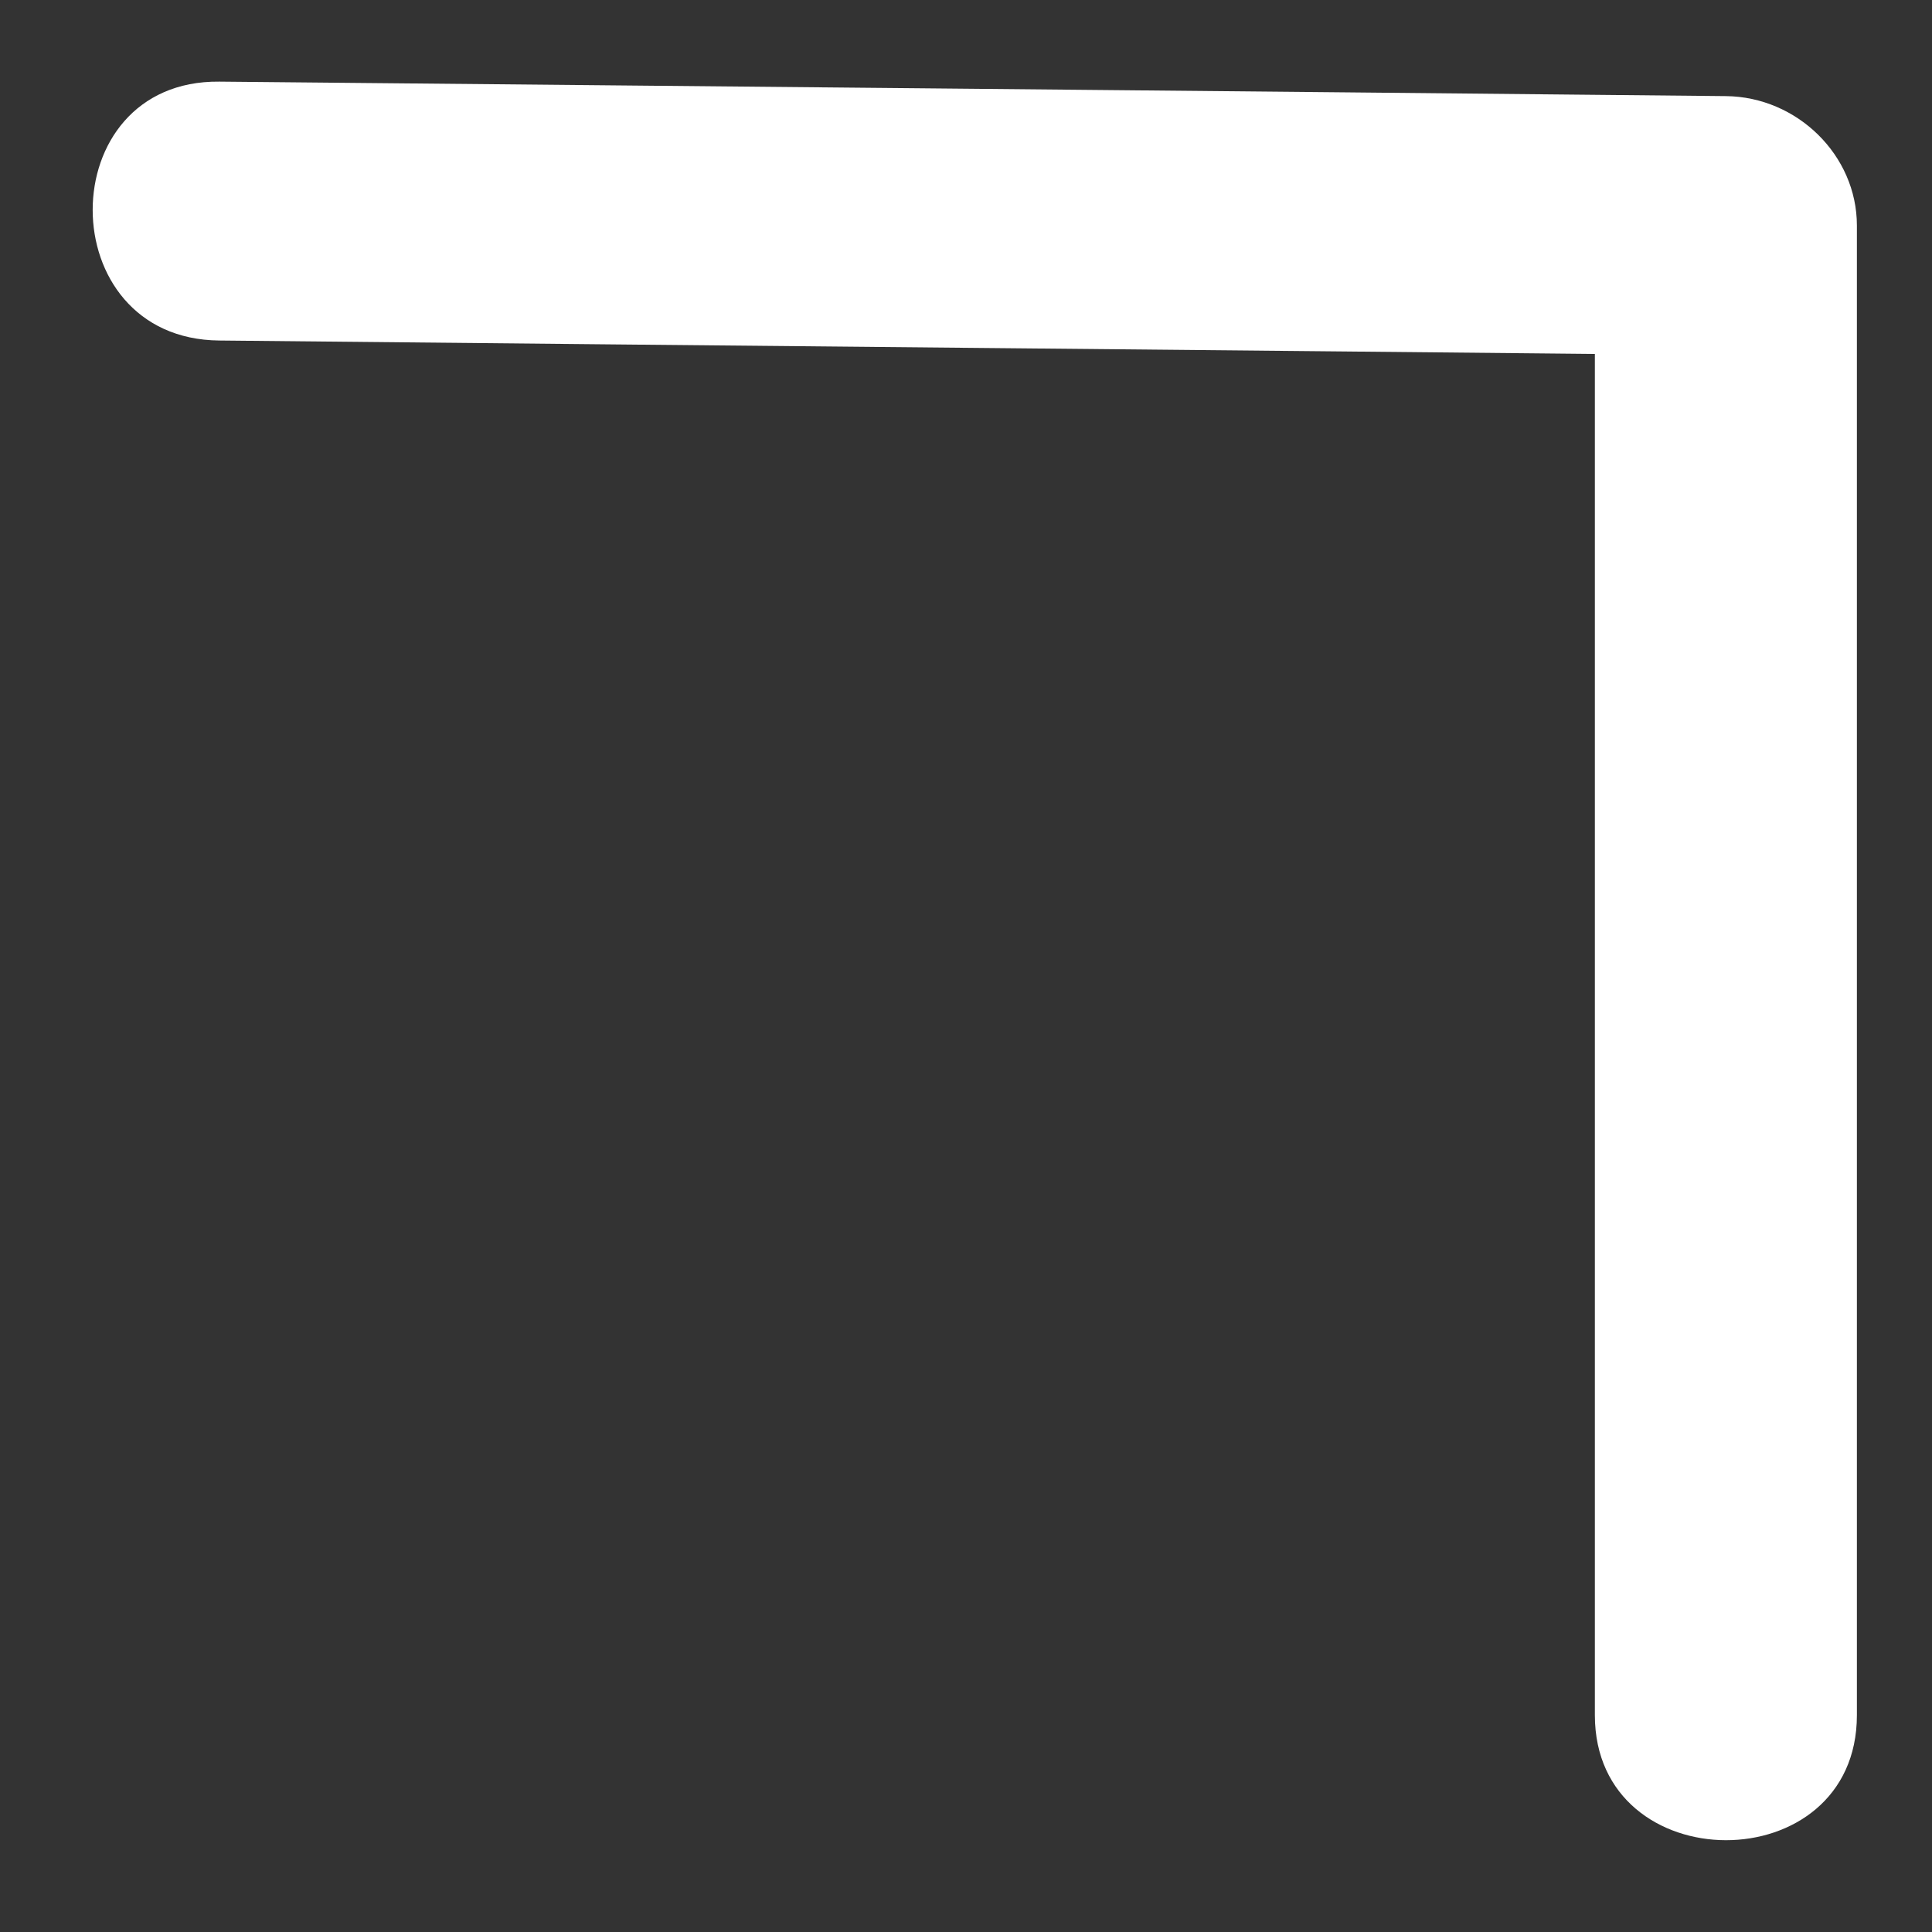<svg width="8" height="8" viewBox="0 0 8 8" fill="none" xmlns="http://www.w3.org/2000/svg">
<rect x="0" y="0" width="8" height="8" fill="#333333" stroke="none"/>
<path d="M0.908 1.41C2.987 1.431 5.068 1.45 7.147 1.471L6.604 0.934V7.102C6.604 7.791 7.689 7.794 7.689 7.102V0.934C7.689 0.642 7.441 0.401 7.147 0.398C5.068 0.377 2.987 0.358 0.908 0.338C0.209 0.331 0.209 1.404 0.908 1.41Z" fill="white"/>
</svg>
